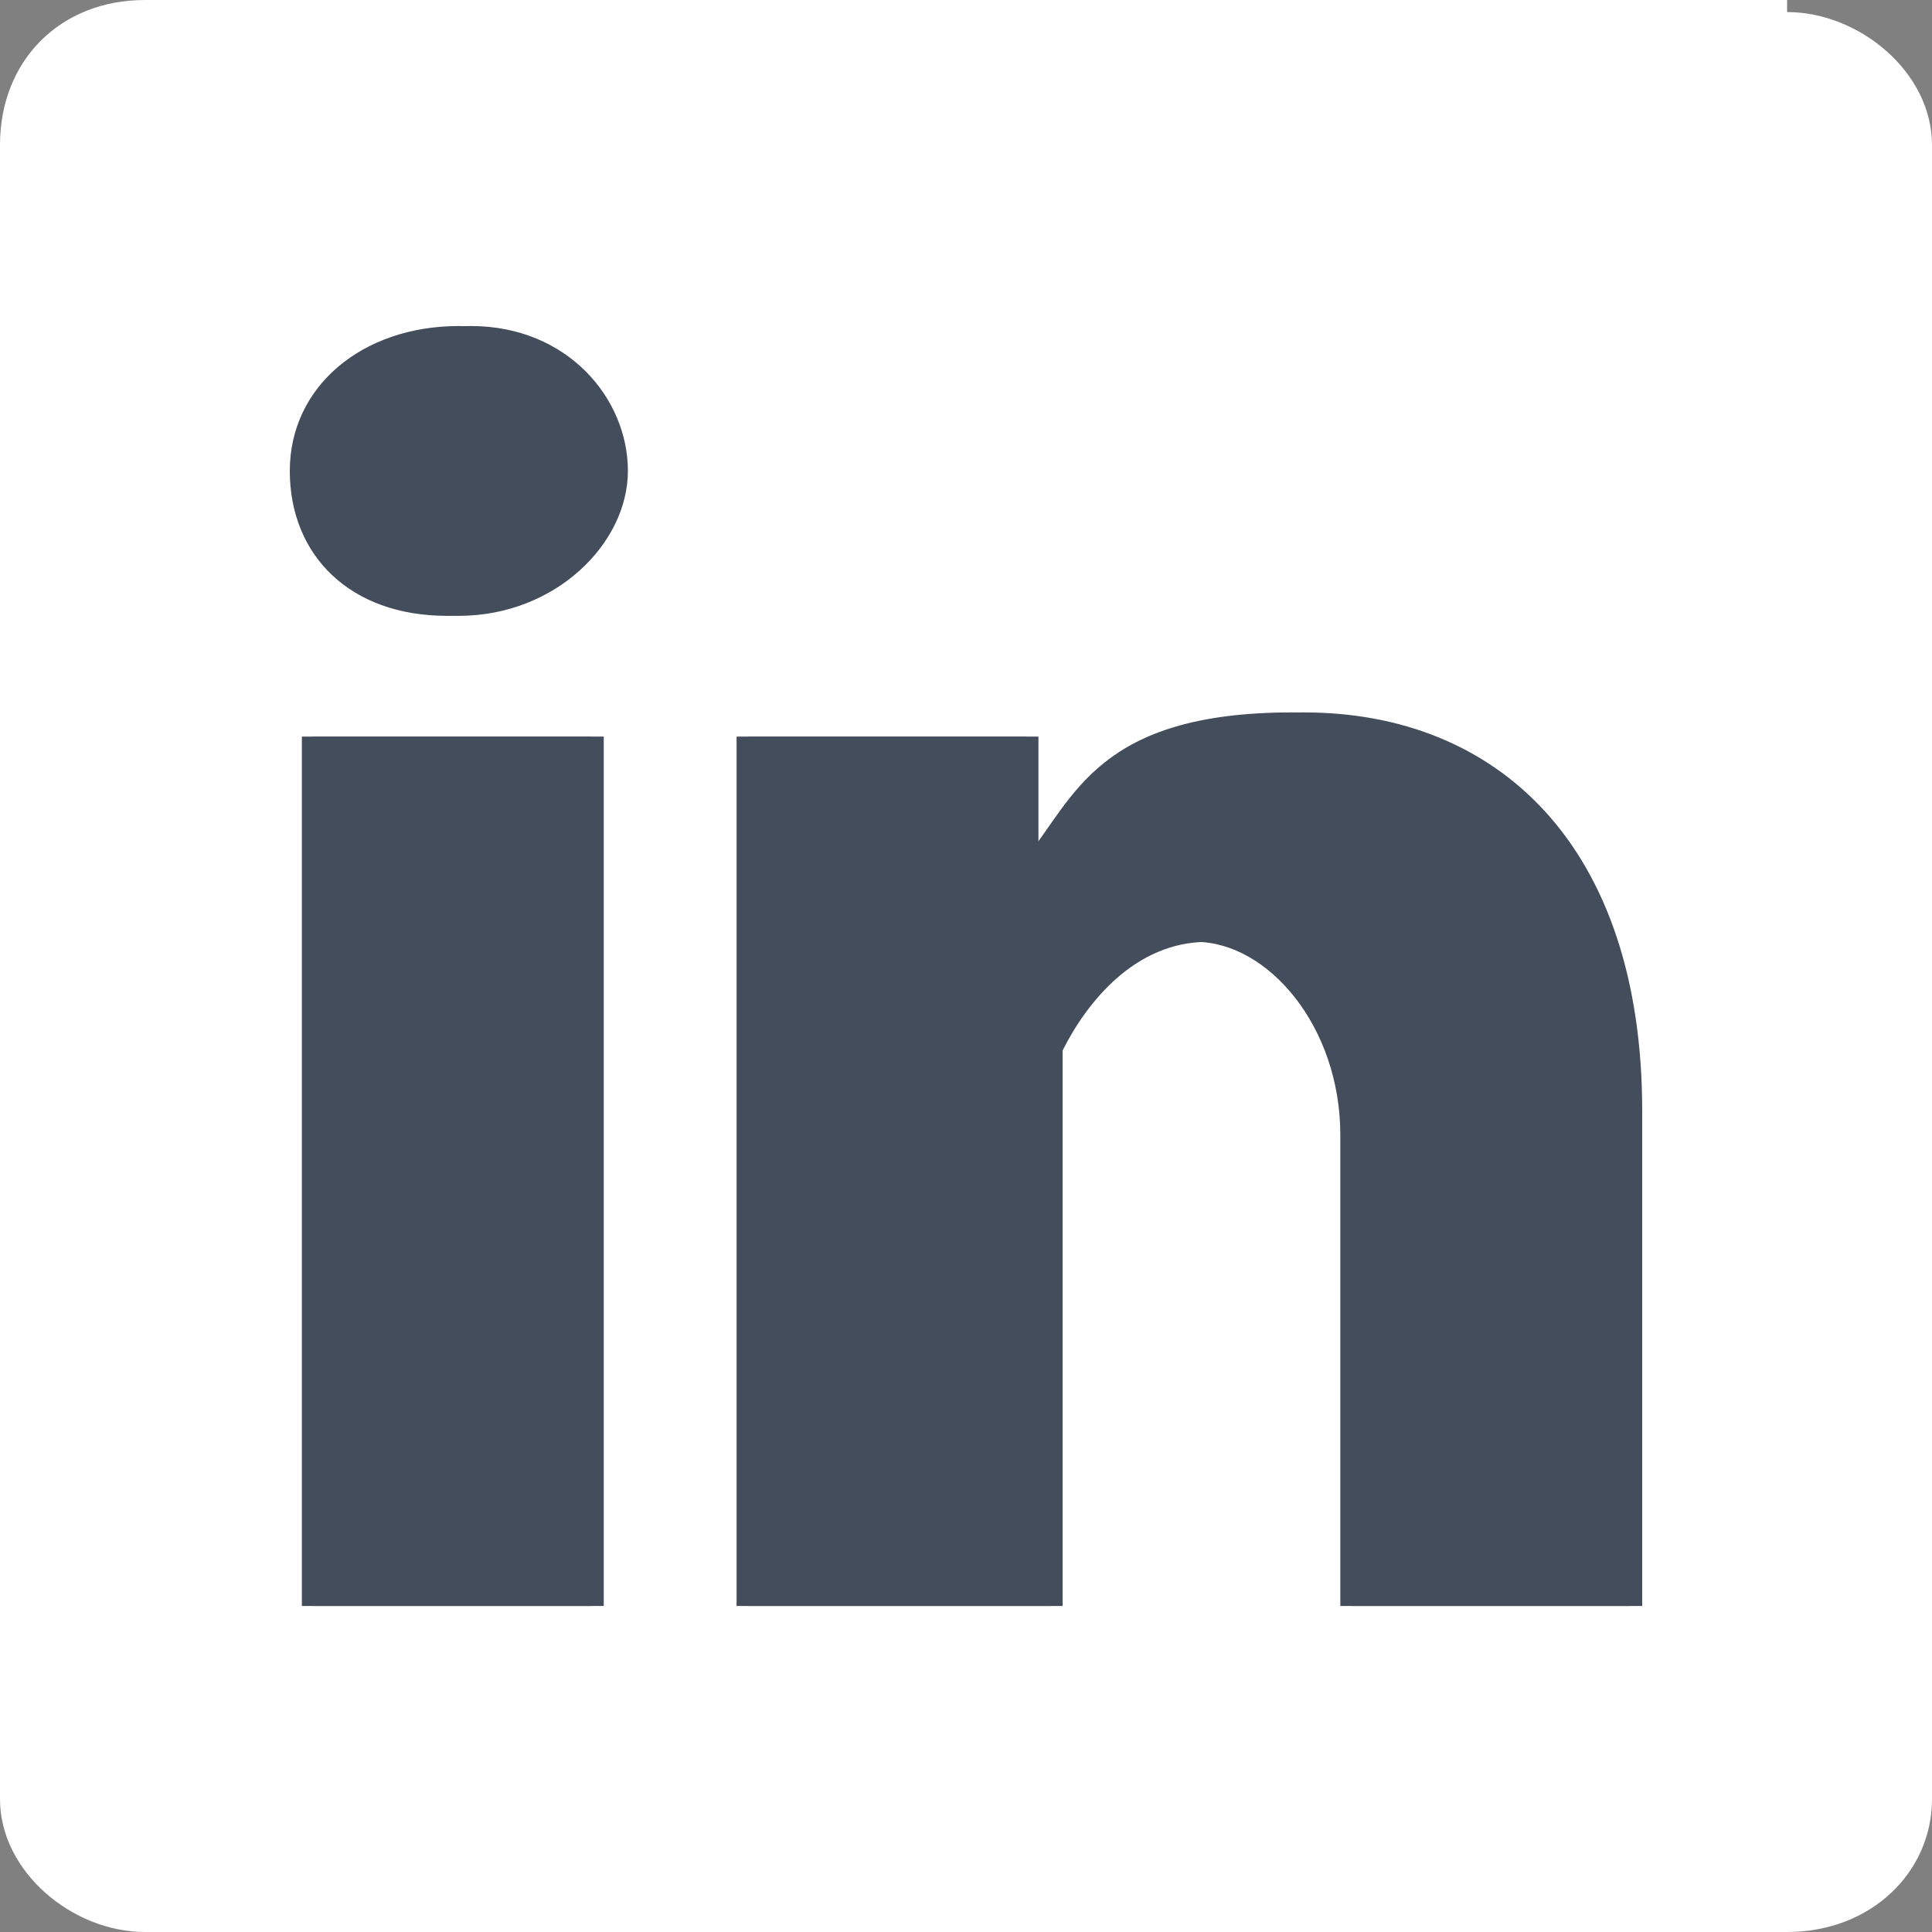 <?xml version="1.0" encoding="UTF-8"?>
<svg id="Layer_1" data-name="Layer 1" xmlns="http://www.w3.org/2000/svg" version="1.1" viewBox="0 0 16 16">
  <rect x="0" y="0" width="16" height="16" fill="#808080" stroke="none"/>
  <defs>
    <style>
      .cls-1 {
        fill: #444d5c;
      }

      .cls-1, .cls-2 {
        stroke-width: 0px;
      }

      .cls-2 {
        fill: #fff;
      }
    </style>
  </defs>
  <path class="cls-2" d="M14.8,0H1.2C.5,0,0,.5,0,1.2v13.7C0,15.5.6,16,1.2,16h13.6c.7,0,1.2-.5,1.2-1.1V1.2c0-.6-.6-1.1-1.2-1.1Z"/>
  <g>
    <rect class="cls-1" x="2.6" y="6.1" width="2.4" height="7.2"/>
    <path class="cls-1" d="M3.9,2.7c-.8,0-1.4.5-1.4,1.2s.5,1.2,1.3,1.2,1.4-.6,1.4-1.2-.5-1.2-1.3-1.2Z"/>
    <path class="cls-1" d="M10.7,5.9c-1.6,0-1.8.7-2.2,1.2v-1h-2.4v7.2h2.6v-4.6c.2-.4.6-.9,1.2-.9s1.2.7,1.2,1.6v3.9h2.4v-4.1c0-2.2-1.2-3.3-2.8-3.3Z"/>
    <path class="cls-1" d="M4.9,13.3h-2.4v-7.2h2.4v7.2ZM3.7,5.1c-.8,0-1.3-.5-1.3-1.2s.6-1.2,1.4-1.2,1.3.6,1.3,1.2-.6,1.2-1.4,1.2ZM13.6,13.3h-2.4v-3.9c0-.9-.6-1.6-1.2-1.6s-1,.5-1.2.9v4.6h-2.6v-7.2h2.4v1c.4-.5.6-1.2,2.2-1.2s2.8,1.1,2.8,3.3v4.1Z"/>
  </g>
</svg>